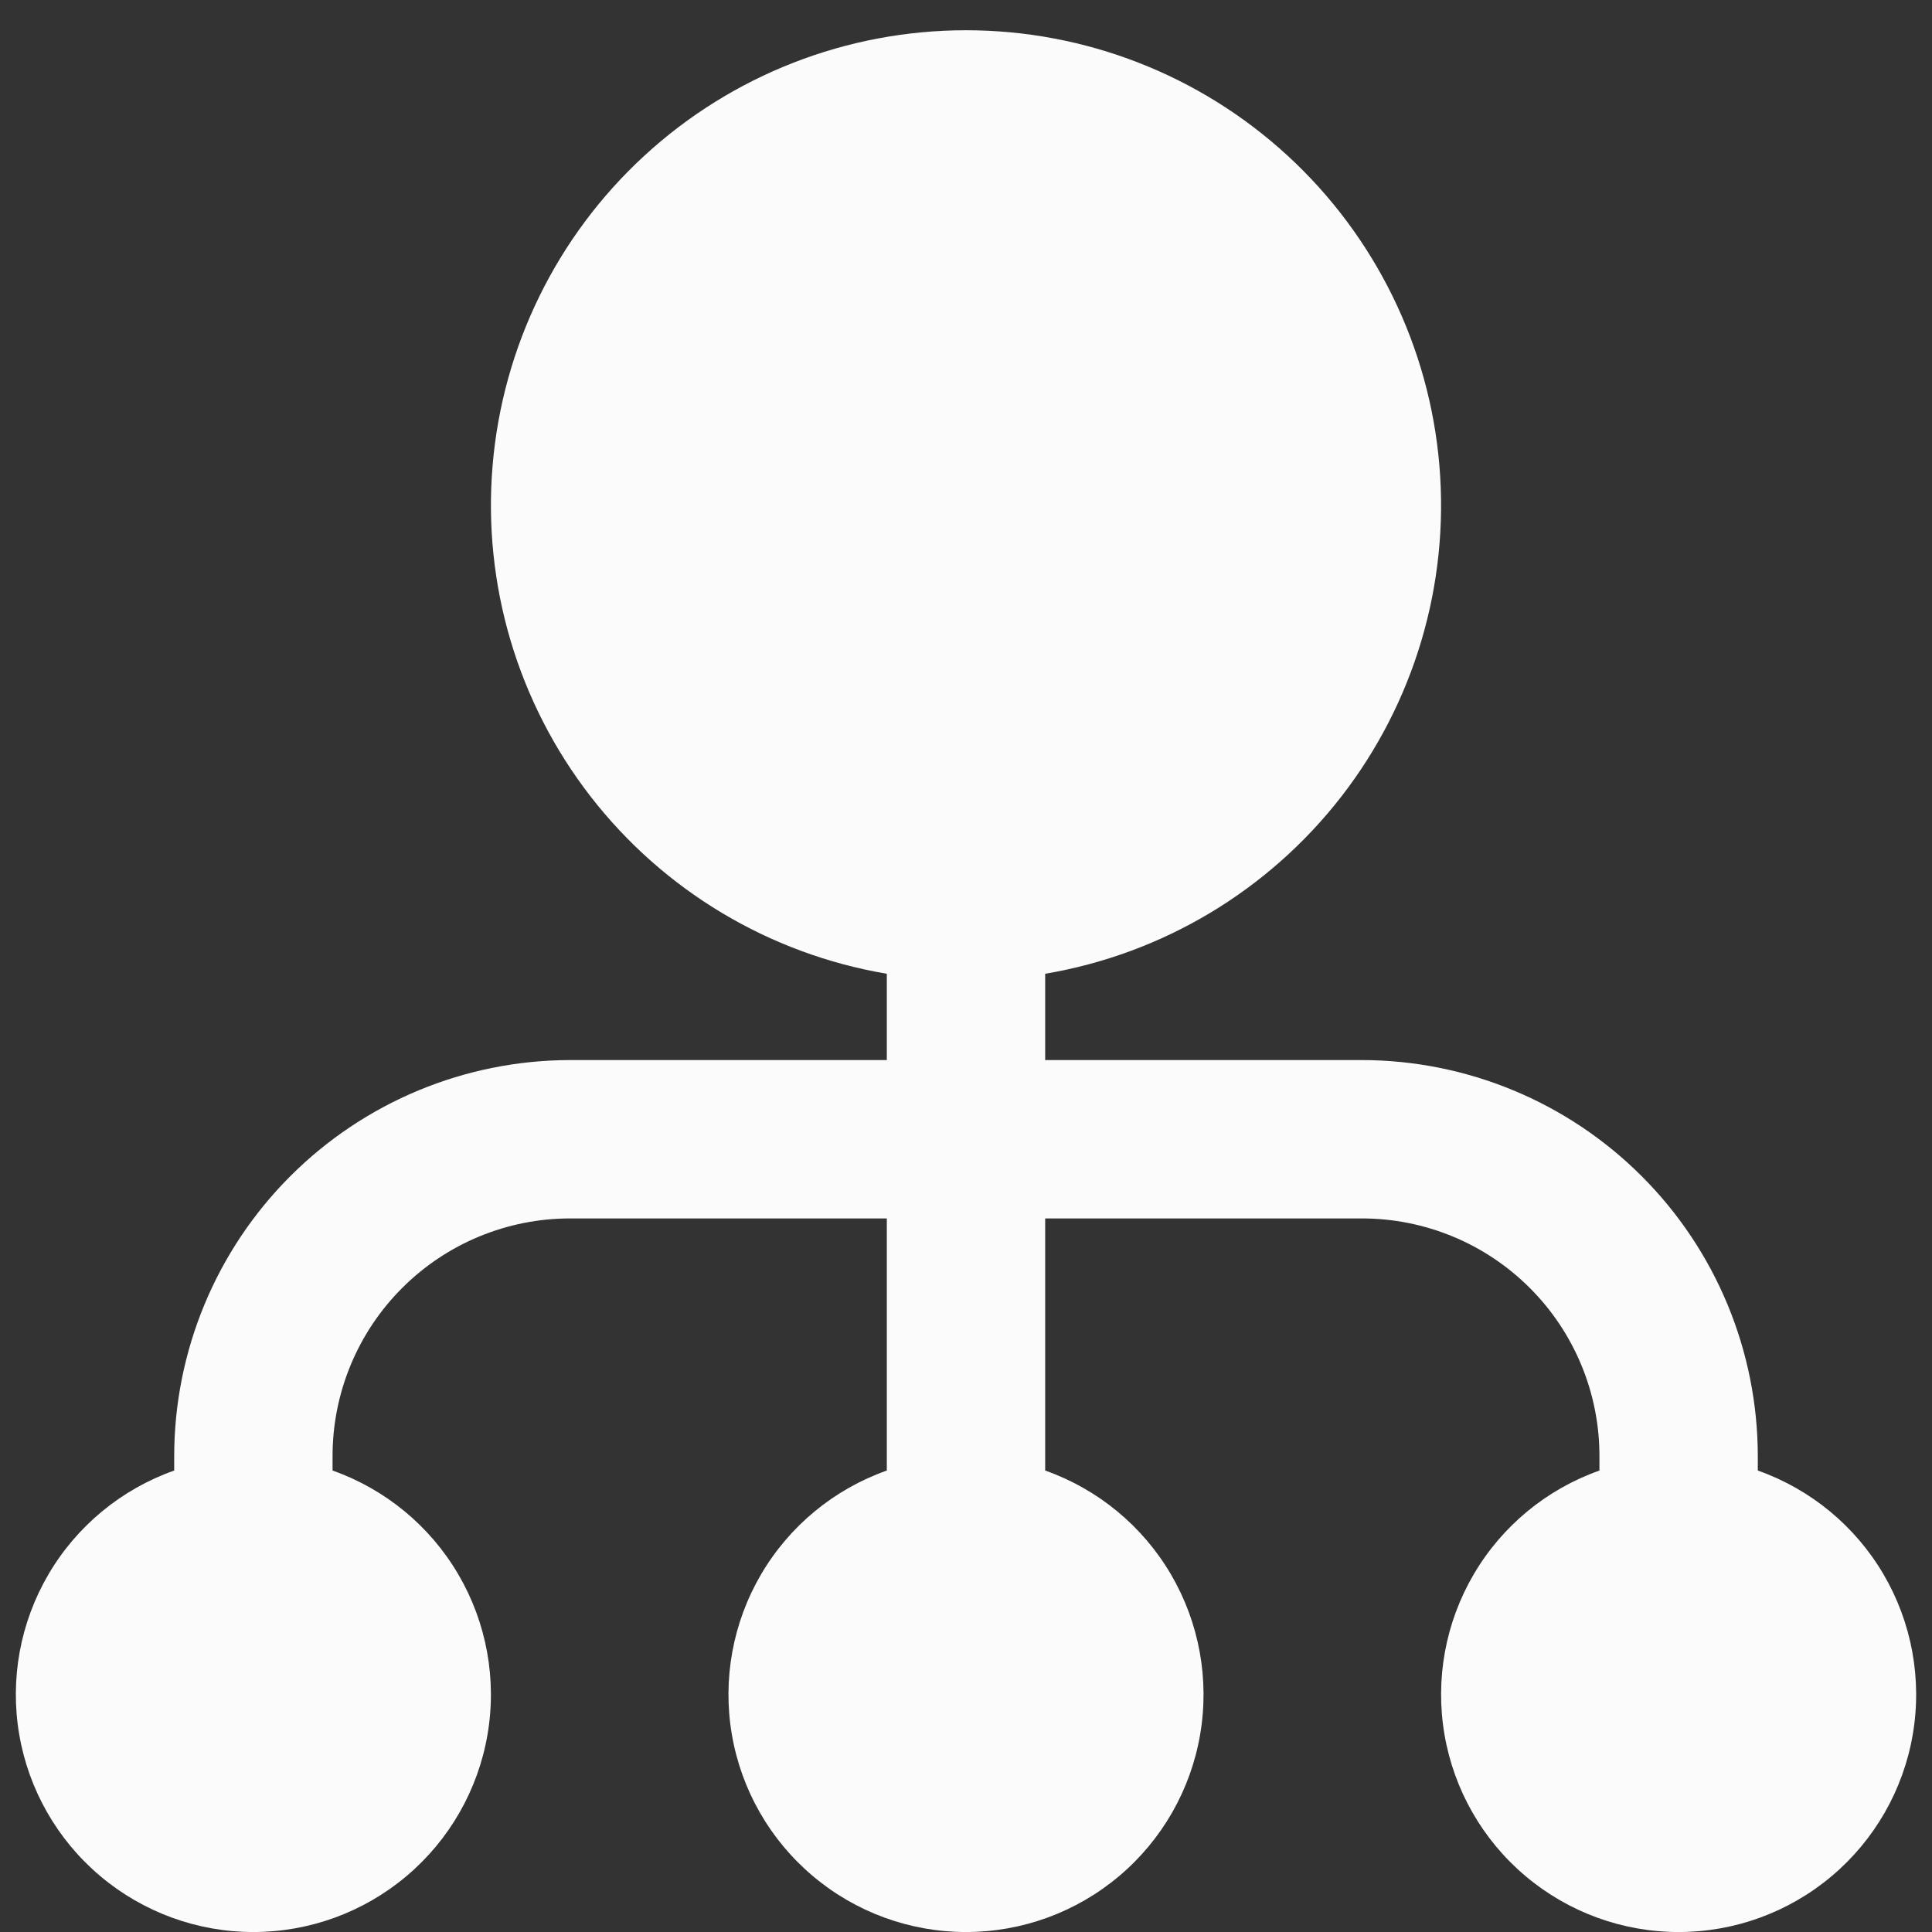 <svg width="61" height="61" viewBox="0 0 61 61" fill="none" xmlns="http://www.w3.org/2000/svg">
<rect x="0" y="0" width="61" height="61" fill="#333333" stroke="none"/>
<g clipPath="url(#clip0_2034_684)">
<path d="M55.5 46.43V45.97C55.496 42.656 54.178 39.479 51.834 37.136C49.491 34.792 46.314 33.474 43 33.47H33V30.745C36.709 30.118 40.046 28.121 42.352 25.149C44.657 22.178 45.762 18.448 45.447 14.7C45.133 10.953 43.422 7.46 40.653 4.914C37.885 2.368 34.261 0.955 30.5 0.955C26.739 0.955 23.115 2.368 20.347 4.914C17.578 7.46 15.867 10.953 15.553 14.7C15.238 18.448 16.343 22.178 18.648 25.149C20.954 28.121 24.291 30.118 28 30.745V33.47H18C14.686 33.474 11.509 34.792 9.166 37.136C6.822 39.479 5.504 42.656 5.5 45.97V46.43C3.832 47.02 2.426 48.18 1.531 49.706C0.636 51.232 0.309 53.026 0.608 54.769C0.907 56.513 1.813 58.095 3.166 59.235C4.519 60.376 6.231 61.001 8 61.001C9.769 61.001 11.482 60.376 12.834 59.235C14.187 58.095 15.093 56.513 15.392 54.769C15.691 53.026 15.364 51.232 14.469 49.706C13.574 48.18 12.168 47.02 10.5 46.43V45.97C10.5 43.981 11.29 42.073 12.697 40.667C14.103 39.26 16.011 38.47 18 38.47H28V46.43C26.332 47.02 24.926 48.18 24.031 49.706C23.136 51.232 22.809 53.026 23.108 54.769C23.407 56.513 24.313 58.095 25.666 59.235C27.018 60.376 28.731 61.001 30.5 61.001C32.269 61.001 33.981 60.376 35.334 59.235C36.687 58.095 37.593 56.513 37.892 54.769C38.191 53.026 37.864 51.232 36.969 49.706C36.074 48.18 34.668 47.02 33 46.43V38.47H43C44.989 38.47 46.897 39.26 48.303 40.667C49.71 42.073 50.5 43.981 50.5 45.97V46.43C48.832 47.02 47.426 48.18 46.531 49.706C45.636 51.232 45.309 53.026 45.608 54.769C45.907 56.513 46.813 58.095 48.166 59.235C49.519 60.376 51.231 61.001 53 61.001C54.769 61.001 56.481 60.376 57.834 59.235C59.187 58.095 60.093 56.513 60.392 54.769C60.691 53.026 60.364 51.232 59.469 49.706C58.574 48.18 57.168 47.02 55.5 46.43Z" fill="#FBFBFB"/>
</g>
<defs>
<clipPath id="clip0_2034_684">
<rect width="60" height="60" fill="white" transform="translate(0.5 0.97)"/>
</clipPath>
</defs>
</svg>
